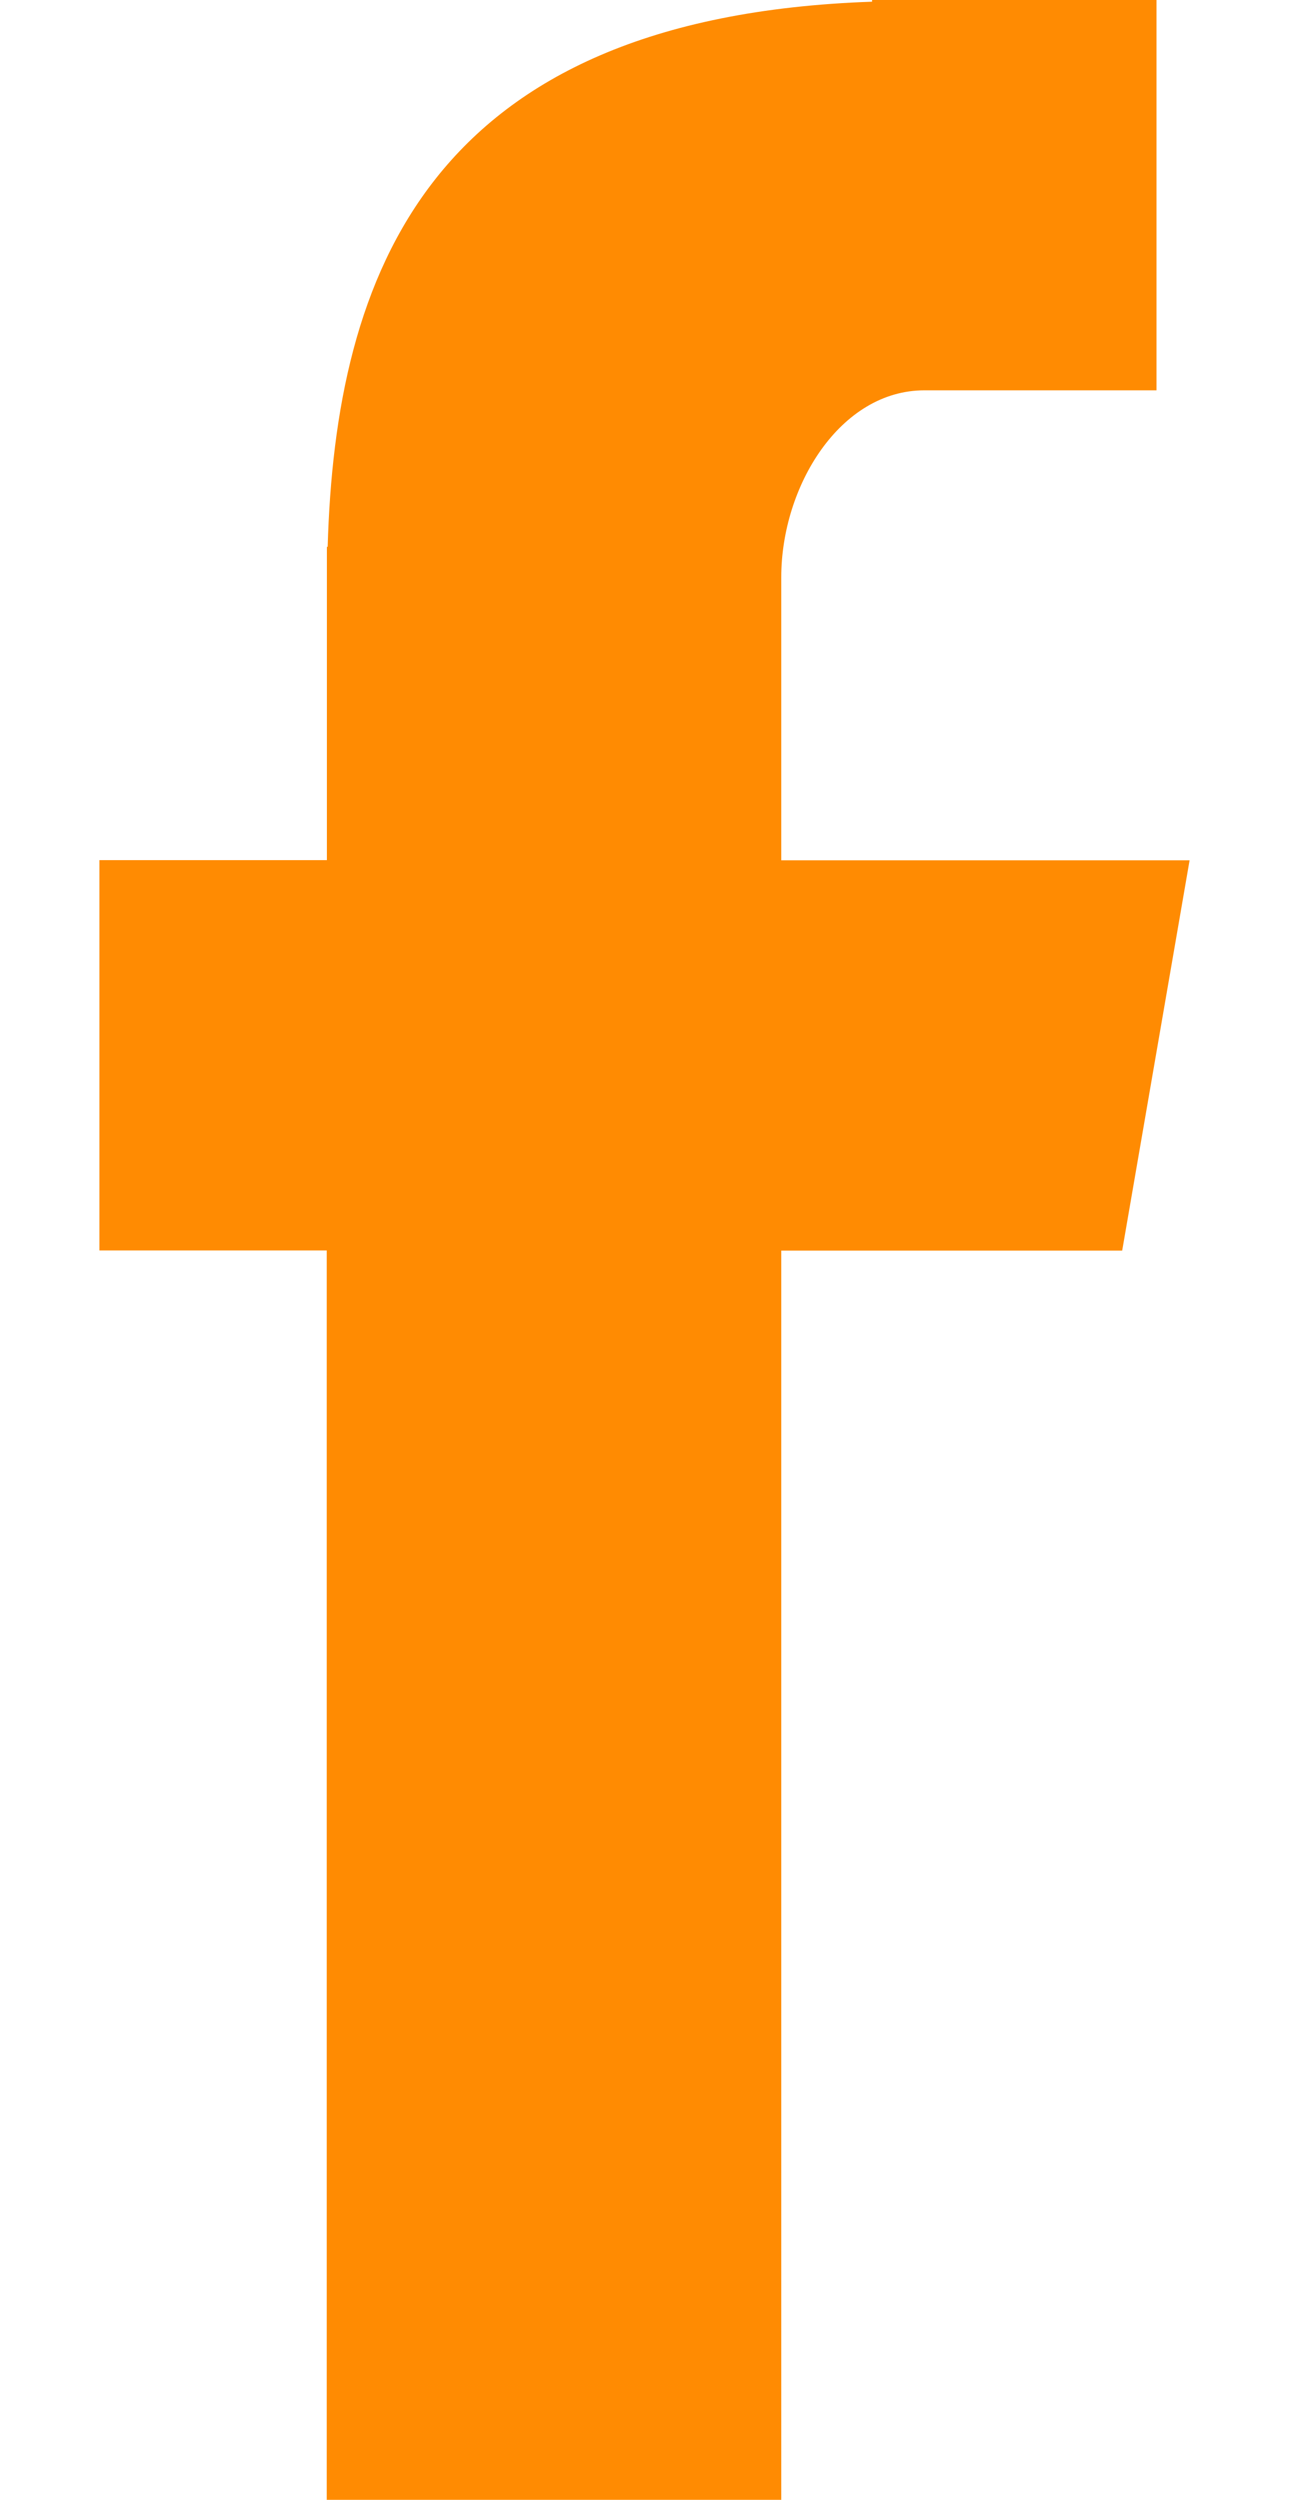 <svg xmlns="http://www.w3.org/2000/svg" width="15.083" height="29.229" viewBox="0 0 7.083 16.229">
  <path id="Fill-4" d="M28.477,33.229H31.43v-8.11h2.215l.438-2.534H31.43V20.748c0-.592.383-1.214.93-1.214h1.508V17H32.02v.011c-2.892.1-3.486,1.78-3.537,3.539h-.005v2.034H27v2.534h1.477Z" transform="translate(-27 -17)" fill-rule="evenodd" fill="#FF8B02"/>
</svg>
